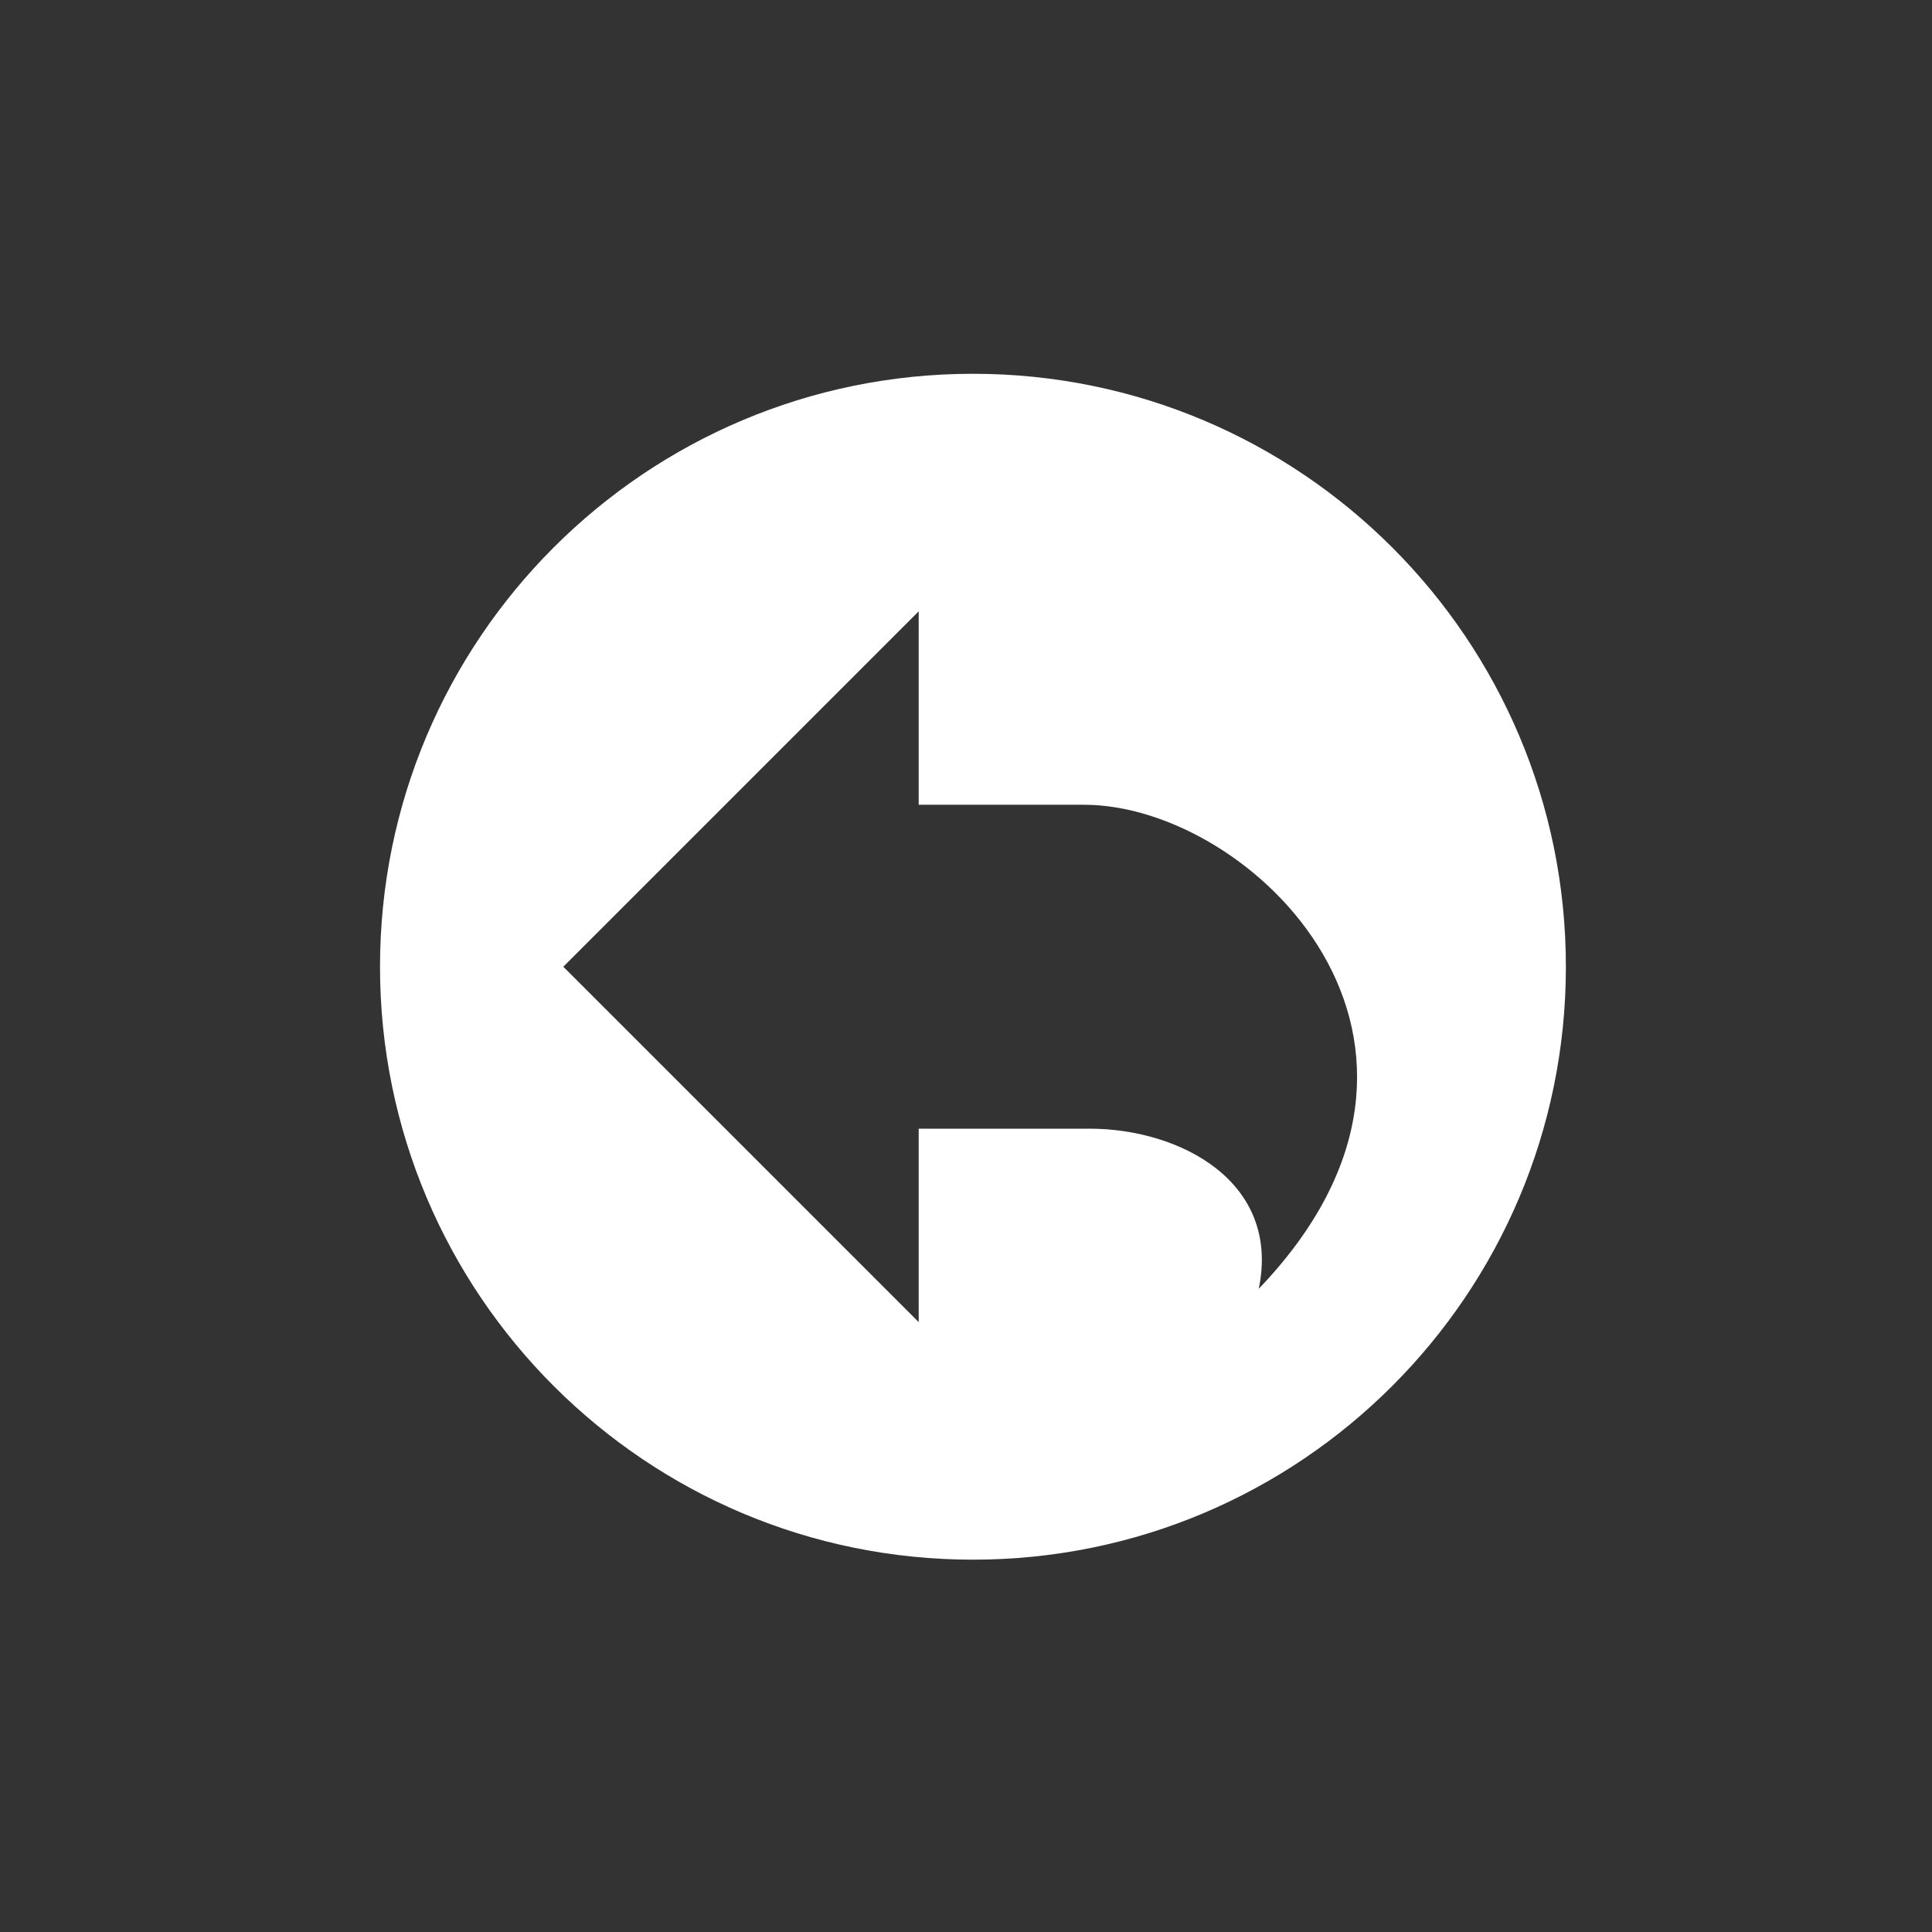 <?xml version="1.0" encoding="utf-8"?>
<!-- Generator: Adobe Illustrator 16.0.0, SVG Export Plug-In . SVG Version: 6.00 Build 0)  -->
<!DOCTYPE svg PUBLIC "-//W3C//DTD SVG 1.1//EN" "http://www.w3.org/Graphics/SVG/1.1/DTD/svg11.dtd">
<svg version="1.1" id="_x32_" xmlns="http://www.w3.org/2000/svg" xmlns:xlink="http://www.w3.org/1999/xlink" x="0px" y="0px"
	 width="141.732px" height="141.732px" viewBox="0 0 141.732 141.732" enable-background="new 0 0 141.732 141.732"
	 xml:space="preserve">
<rect x="0" y="0" width="141.732" height="141.732" fill="#333333" stroke="none"/>
<path fill="#FFFFFF" d="M71.376,27.421c-24.023,0-43.498,19.475-43.498,43.498c0,24.024,19.475,43.499,43.498,43.499
	s43.498-19.475,43.498-43.499C114.875,46.896,95.4,27.421,71.376,27.421z M92.343,94.544C93.968,86.669,86.535,82.8,79.931,82.8
	H67.396v14.191L41.325,70.919l26.071-26.072v14.191h12.137C91.791,59.038,109.718,76.419,92.343,94.544z"/>
</svg>
